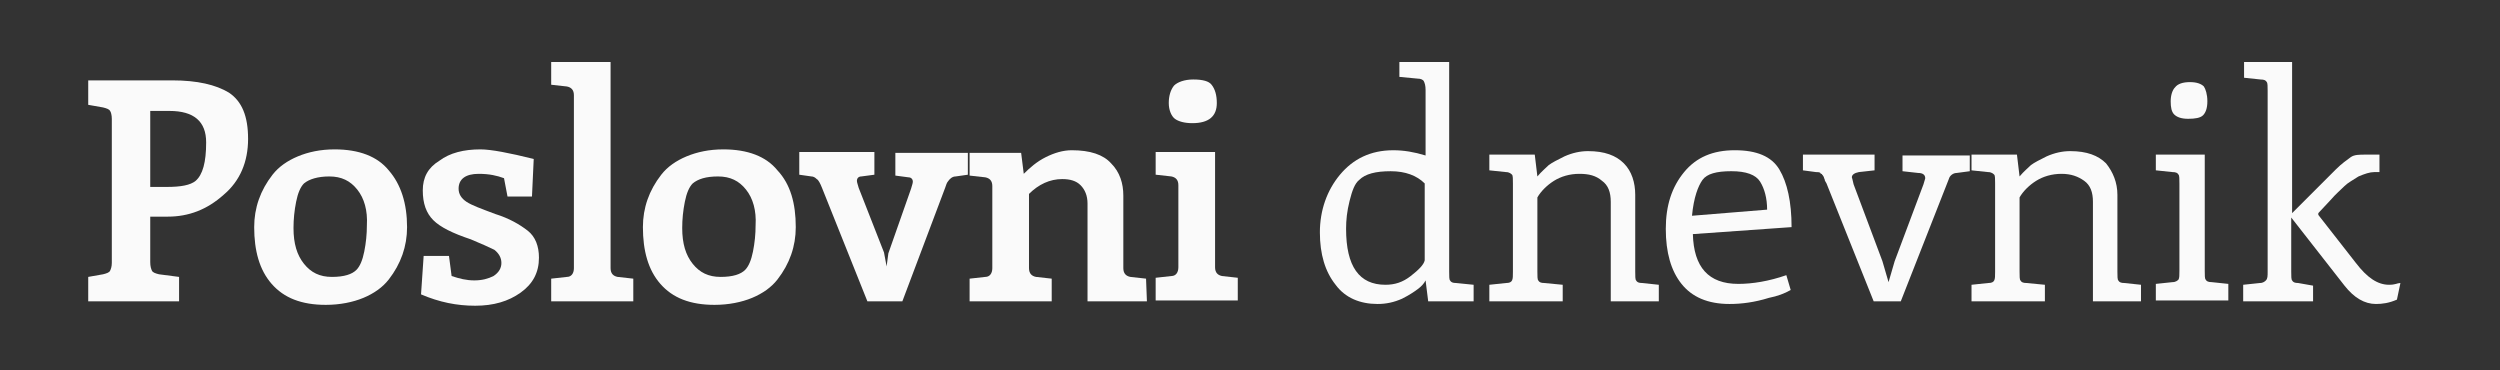 <svg xmlns="http://www.w3.org/2000/svg" width="189" height="28" viewBox="0 0 189 28" fill="none"><rect x="0" y="0" width="189" height="28" fill="#333333" stroke="none"/><g id="poslovni-dnevnik-logo 1" clip-path="url(#clip0_2545_284)"><g id="Group"><path id="Vector" d="M8.453 19.878V8.981C8.453 8.717 8.387 8.453 8.321 8.387C8.255 8.255 8.057 8.189 7.792 8.123L6.67 7.925V6.076H13.009C14.925 6.076 16.311 6.406 17.302 7C18.292 7.661 18.755 8.783 18.755 10.5C18.755 12.217 18.16 13.67 16.906 14.727C15.651 15.849 14.264 16.378 12.679 16.378H11.358V19.811C11.358 20.142 11.425 20.34 11.491 20.472C11.557 20.604 11.755 20.67 12.019 20.736L13.538 20.934V22.783H6.67V20.934L7.792 20.736C8.057 20.67 8.255 20.604 8.321 20.472C8.387 20.34 8.453 20.142 8.453 19.878ZM11.358 8.387V14.132H12.613C13.67 14.132 14.396 14 14.792 13.67C15.321 13.208 15.585 12.283 15.585 10.764C15.585 9.179 14.66 8.387 12.811 8.387H11.358Z" fill="#FAFAFA"></path><path id="Vector_2" d="M30.774 17.17C30.774 18.623 30.311 19.943 29.387 21.132C28.924 21.726 28.264 22.189 27.472 22.519C26.679 22.849 25.689 23.047 24.632 23.047C22.783 23.047 21.462 22.519 20.538 21.462C19.613 20.406 19.217 18.953 19.217 17.17C19.217 15.717 19.679 14.396 20.604 13.208C21.066 12.613 21.726 12.151 22.519 11.821C23.311 11.491 24.236 11.293 25.293 11.293C27.142 11.293 28.528 11.821 29.387 12.877C30.311 13.934 30.774 15.387 30.774 17.17ZM27.009 14.33C26.481 13.67 25.821 13.34 24.896 13.34C24.038 13.34 23.377 13.538 22.981 13.868C22.717 14.132 22.519 14.594 22.387 15.255C22.255 15.915 22.189 16.576 22.189 17.236C22.189 18.425 22.453 19.283 22.981 19.943C23.509 20.604 24.17 20.934 25.094 20.934C26.019 20.934 26.613 20.736 26.943 20.406C27.207 20.142 27.406 19.679 27.538 19.019C27.67 18.358 27.736 17.698 27.736 17.038C27.802 15.915 27.538 14.991 27.009 14.33Z" fill="#FAFAFA"></path><path id="Vector_3" d="M36.321 11.293C37.113 11.293 38.5 11.557 40.349 12.019L40.217 14.858H38.368L38.104 13.472C37.575 13.274 36.981 13.142 36.189 13.142C35.198 13.142 34.67 13.538 34.67 14.264C34.67 14.66 34.868 14.991 35.264 15.255C35.66 15.519 36.387 15.783 37.443 16.179C38.5 16.509 39.292 16.972 39.887 17.434C40.481 17.896 40.745 18.623 40.745 19.481C40.745 20.604 40.283 21.462 39.358 22.123C38.434 22.783 37.311 23.113 35.925 23.113C34.538 23.113 33.217 22.849 31.83 22.255L32.028 19.349H33.943L34.142 20.868C34.736 21.066 35.264 21.198 35.858 21.198C36.453 21.198 36.915 21.066 37.311 20.868C37.708 20.604 37.906 20.274 37.906 19.877C37.906 19.481 37.708 19.151 37.377 18.887C36.981 18.689 36.387 18.425 35.594 18.094C34.208 17.632 33.283 17.17 32.755 16.642C32.226 16.113 31.962 15.387 31.962 14.396C31.962 13.406 32.358 12.679 33.217 12.151C34.009 11.557 35.066 11.293 36.321 11.293Z" fill="#FAFAFA"></path><path id="Vector_4" d="M46.16 4.689V20.274C46.16 20.67 46.358 20.868 46.689 20.934L47.877 21.066V22.783H41.67V21.066L42.858 20.934C43.189 20.934 43.387 20.67 43.387 20.274V7.198C43.387 6.802 43.189 6.604 42.858 6.538L41.67 6.406V4.689H46.16Z" fill="#FAFAFA"></path><path id="Vector_5" d="M60.16 17.17C60.16 18.623 59.698 19.943 58.774 21.132C58.311 21.726 57.651 22.189 56.858 22.519C56.066 22.849 55.075 23.047 54.019 23.047C52.17 23.047 50.849 22.519 49.925 21.462C49 20.406 48.604 18.953 48.604 17.17C48.604 15.717 49.066 14.396 49.991 13.208C50.453 12.613 51.113 12.151 51.906 11.821C52.698 11.491 53.623 11.293 54.679 11.293C56.528 11.293 57.915 11.821 58.774 12.877C59.764 13.934 60.16 15.387 60.16 17.17ZM56.396 14.33C55.868 13.67 55.208 13.34 54.283 13.34C53.358 13.34 52.764 13.538 52.368 13.868C52.104 14.132 51.906 14.594 51.774 15.255C51.642 15.915 51.575 16.576 51.575 17.236C51.575 18.425 51.84 19.283 52.368 19.943C52.896 20.604 53.557 20.934 54.481 20.934C55.406 20.934 56 20.736 56.33 20.406C56.594 20.142 56.792 19.679 56.925 19.019C57.057 18.358 57.123 17.698 57.123 17.038C57.189 15.915 56.925 14.991 56.396 14.33Z" fill="#FAFAFA"></path><path id="Vector_6" d="M67.16 19.151L68.877 14.264C68.943 14 69.01 13.868 69.01 13.736C69.01 13.538 68.877 13.406 68.679 13.406L67.689 13.274V11.557H73.17V13.208L72.245 13.34C71.981 13.34 71.783 13.538 71.651 13.736C71.585 13.802 71.519 14 71.453 14.198L68.217 22.783H65.576L62.142 14.198C62.01 13.868 61.877 13.604 61.745 13.538C61.613 13.406 61.481 13.34 61.349 13.34L60.425 13.208V11.491H66.104V13.208L65.113 13.34C64.915 13.34 64.783 13.472 64.783 13.67C64.783 13.802 64.849 13.934 64.915 14.198L66.83 19.085L67.028 20.142L67.16 19.151Z" fill="#FAFAFA"></path><path id="Vector_7" d="M86.707 22.783H82.217V15.387C82.217 14.792 82.019 14.33 81.689 14C81.359 13.67 80.896 13.538 80.302 13.538C79.377 13.538 78.519 13.934 77.792 14.66V20.273C77.792 20.67 77.991 20.868 78.321 20.934L79.509 21.066V22.783H73.302V21.066L74.491 20.934C74.821 20.934 75.019 20.67 75.019 20.273V14.066C75.019 13.67 74.821 13.472 74.491 13.406L73.302 13.274V11.556H77.198L77.396 13.141C77.859 12.679 78.387 12.217 79.047 11.887C79.707 11.556 80.368 11.358 81.028 11.358C82.415 11.358 83.406 11.689 84 12.349C84.66 13.009 84.924 13.868 84.924 14.792V20.273C84.924 20.67 85.123 20.868 85.453 20.934L86.641 21.066L86.707 22.783Z" fill="#FAFAFA"></path><path id="Vector_8" d="M91.859 11.49V20.207C91.859 20.604 92.057 20.802 92.387 20.868L93.576 21V22.717H87.368V21L88.557 20.868C88.887 20.868 89.085 20.604 89.085 20.207V14C89.085 13.604 88.887 13.405 88.557 13.339L87.368 13.207V11.49H91.859ZM91.991 7.792C91.991 8.783 91.396 9.311 90.141 9.311C89.547 9.311 89.085 9.179 88.821 8.981C88.557 8.783 88.359 8.321 88.359 7.792C88.359 7.264 88.491 6.802 88.755 6.472C89.019 6.207 89.547 6.009 90.207 6.009C90.934 6.009 91.396 6.141 91.594 6.405C91.859 6.736 91.991 7.198 91.991 7.792Z" fill="#FAFAFA"></path><path id="Vector_9" d="M109.557 4.689V20.538C109.557 20.868 109.557 21.132 109.623 21.198C109.689 21.331 109.821 21.396 110.085 21.396L111.406 21.529V22.783H107.972L107.774 21.198C107.642 21.462 107.443 21.661 107.179 21.859C106.915 22.057 106.519 22.321 105.991 22.585C105.396 22.849 104.802 22.981 104.142 22.981C102.821 22.981 101.698 22.519 100.972 21.529C100.179 20.538 99.783 19.217 99.783 17.566C99.783 15.915 100.311 14.396 101.302 13.208C102.293 12.019 103.613 11.359 105.33 11.359C106.123 11.359 106.915 11.491 107.774 11.755V6.802C107.774 6.472 107.708 6.274 107.642 6.142C107.576 6.01 107.377 5.944 107.179 5.944L105.793 5.812V4.689H109.557ZM107.708 19.68V13.868C107.113 13.274 106.255 12.944 105.132 12.944C104.009 12.944 103.217 13.142 102.755 13.604C102.425 13.868 102.226 14.396 102.028 15.189C101.83 15.981 101.764 16.642 101.764 17.302C101.764 20.142 102.755 21.529 104.736 21.529C105.462 21.529 106.057 21.331 106.651 20.868C107.245 20.406 107.642 20.01 107.708 19.68Z" fill="#FAFAFA"></path><path id="Vector_10" d="M125.406 22.783H121.774V15.255C121.774 14.529 121.575 14 121.113 13.67C120.651 13.274 120.123 13.142 119.396 13.142C118.67 13.142 118.009 13.34 117.481 13.67C116.953 14 116.491 14.463 116.226 14.925V20.538C116.226 20.868 116.226 21.132 116.292 21.198C116.358 21.331 116.491 21.396 116.755 21.396L118.141 21.529V22.783H112.594V21.529L113.849 21.396C114.113 21.396 114.245 21.331 114.311 21.198C114.377 21.066 114.377 20.868 114.377 20.538V13.868C114.377 13.538 114.377 13.274 114.311 13.208C114.245 13.142 114.113 13.01 113.849 13.01L112.594 12.878V11.689H116.028L116.226 13.34C116.557 12.944 116.887 12.68 117.085 12.481C117.349 12.283 117.745 12.085 118.274 11.821C118.868 11.557 119.462 11.425 120.057 11.425C121.311 11.425 122.17 11.755 122.764 12.349C123.358 12.944 123.623 13.802 123.623 14.727V20.538C123.623 20.868 123.623 21.132 123.689 21.198C123.755 21.331 123.887 21.396 124.151 21.396L125.406 21.529V22.783Z" fill="#FAFAFA"></path><path id="Vector_11" d="M135.443 17.17L127.981 17.698C128.047 20.207 129.17 21.462 131.415 21.462C132.472 21.462 133.726 21.264 135.047 20.802L135.377 21.924C134.915 22.189 134.387 22.387 133.726 22.519C132.67 22.849 131.679 22.981 130.755 22.981C129.104 22.981 127.915 22.453 127.123 21.462C126.33 20.472 125.934 19.085 125.934 17.302C125.934 15.519 126.396 14.132 127.321 13.009C128.245 11.887 129.5 11.358 131.151 11.358C132.802 11.358 133.925 11.821 134.519 12.811C135.113 13.802 135.443 15.255 135.443 17.17ZM127.915 16.311L133.594 15.849C133.594 14.991 133.396 14.264 133.066 13.736C132.736 13.207 132.009 12.943 130.887 12.943C129.764 12.943 129.038 13.141 128.708 13.604C128.377 14.066 128.047 14.924 127.915 16.311Z" fill="#FAFAFA"></path><path id="Vector_12" d="M143.698 22.783H141.651L138.085 13.868C138.019 13.736 137.953 13.67 137.953 13.604C137.953 13.538 137.887 13.472 137.887 13.406C137.887 13.34 137.821 13.34 137.821 13.274L137.755 13.208C137.755 13.142 137.689 13.142 137.689 13.142C137.689 13.142 137.623 13.142 137.623 13.076C137.557 13.01 137.425 13.01 137.292 13.01L136.302 12.878V11.689H141.717V12.878L140.528 13.01C140.198 13.076 140 13.208 140 13.406C140 13.406 140.066 13.604 140.132 13.934L142.311 19.746L142.774 21.331L143.236 19.746L145.415 13.934C145.481 13.67 145.547 13.538 145.547 13.472C145.547 13.208 145.349 13.076 145.019 13.076L143.83 12.944V11.755H148.915V12.944L147.925 13.076C147.66 13.076 147.396 13.274 147.33 13.538L143.698 22.783Z" fill="#FAFAFA"></path><path id="Vector_13" d="M161.859 22.783H158.226V15.255C158.226 14.529 158.028 14 157.566 13.67C157.104 13.34 156.576 13.142 155.849 13.142C155.123 13.142 154.462 13.34 153.934 13.67C153.406 14 152.943 14.463 152.679 14.925V20.538C152.679 20.868 152.679 21.132 152.745 21.198C152.811 21.331 152.943 21.396 153.208 21.396L154.594 21.529V22.783H149.047V21.529L150.302 21.396C150.566 21.396 150.698 21.331 150.764 21.198C150.83 21.066 150.83 20.868 150.83 20.538V13.868C150.83 13.538 150.83 13.274 150.764 13.208C150.698 13.142 150.566 13.01 150.302 13.01L149.047 12.878V11.689H152.481L152.679 13.34C153.01 12.944 153.34 12.68 153.538 12.481C153.802 12.283 154.198 12.085 154.726 11.821C155.321 11.557 155.915 11.425 156.51 11.425C157.764 11.425 158.623 11.755 159.217 12.349C159.745 13.01 160.076 13.802 160.076 14.727V20.538C160.076 20.868 160.076 21.132 160.142 21.198C160.208 21.331 160.34 21.396 160.604 21.396L161.859 21.529V22.783Z" fill="#FAFAFA"></path><path id="Vector_14" d="M166.679 11.623V20.472C166.679 20.802 166.679 21.066 166.745 21.132C166.811 21.264 166.943 21.33 167.208 21.33L168.462 21.462V22.717H162.981V21.462L164.236 21.33C164.5 21.33 164.632 21.198 164.698 21.132C164.764 21 164.764 20.802 164.764 20.472V13.868C164.764 13.538 164.764 13.274 164.698 13.207C164.632 13.075 164.5 13.009 164.236 13.009L162.981 12.877V11.689H166.679V11.623ZM165.557 6.208C166.085 6.208 166.415 6.34 166.613 6.538C166.745 6.736 166.877 7.132 166.877 7.66C166.877 8.189 166.745 8.519 166.547 8.717C166.349 8.915 165.953 8.981 165.425 8.981C164.896 8.981 164.566 8.849 164.368 8.651C164.17 8.453 164.104 8.123 164.104 7.66C164.104 7.198 164.236 6.802 164.434 6.604C164.632 6.34 165.028 6.208 165.557 6.208Z" fill="#FAFAFA"></path><path id="Vector_15" d="M171.434 20.538V6.868C171.434 6.538 171.434 6.274 171.368 6.208C171.302 6.076 171.17 6.01 170.906 6.01L169.651 5.878V4.689H173.283V16.113L176.585 12.812C177.047 12.349 177.443 12.085 177.708 11.887C177.972 11.689 178.368 11.689 178.83 11.689H179.887V13.01H179.491C179.16 13.01 178.764 13.142 178.302 13.34C177.906 13.604 177.509 13.802 177.245 14.066C176.981 14.331 176.585 14.661 176.189 15.123L175.264 16.113V16.246L178.104 19.878C178.962 21 179.755 21.529 180.613 21.529C180.745 21.529 180.877 21.529 181.142 21.462C181.34 21.396 181.472 21.396 181.472 21.396L181.208 22.651C180.613 22.915 180.085 22.981 179.623 22.981C178.764 22.981 177.972 22.519 177.245 21.595L173.217 16.444V20.538C173.217 20.868 173.217 21.132 173.283 21.198C173.349 21.331 173.481 21.396 173.745 21.396L174.868 21.595V22.783H169.585V21.529L170.84 21.396C171.104 21.396 171.236 21.264 171.302 21.198C171.434 21.066 171.434 20.868 171.434 20.538Z" fill="#FAFAFA"></path></g></g><defs><clipPath id="clip0_2545_284"><rect width="188.472" height="28" fill="white"></rect></clipPath></defs></svg>
